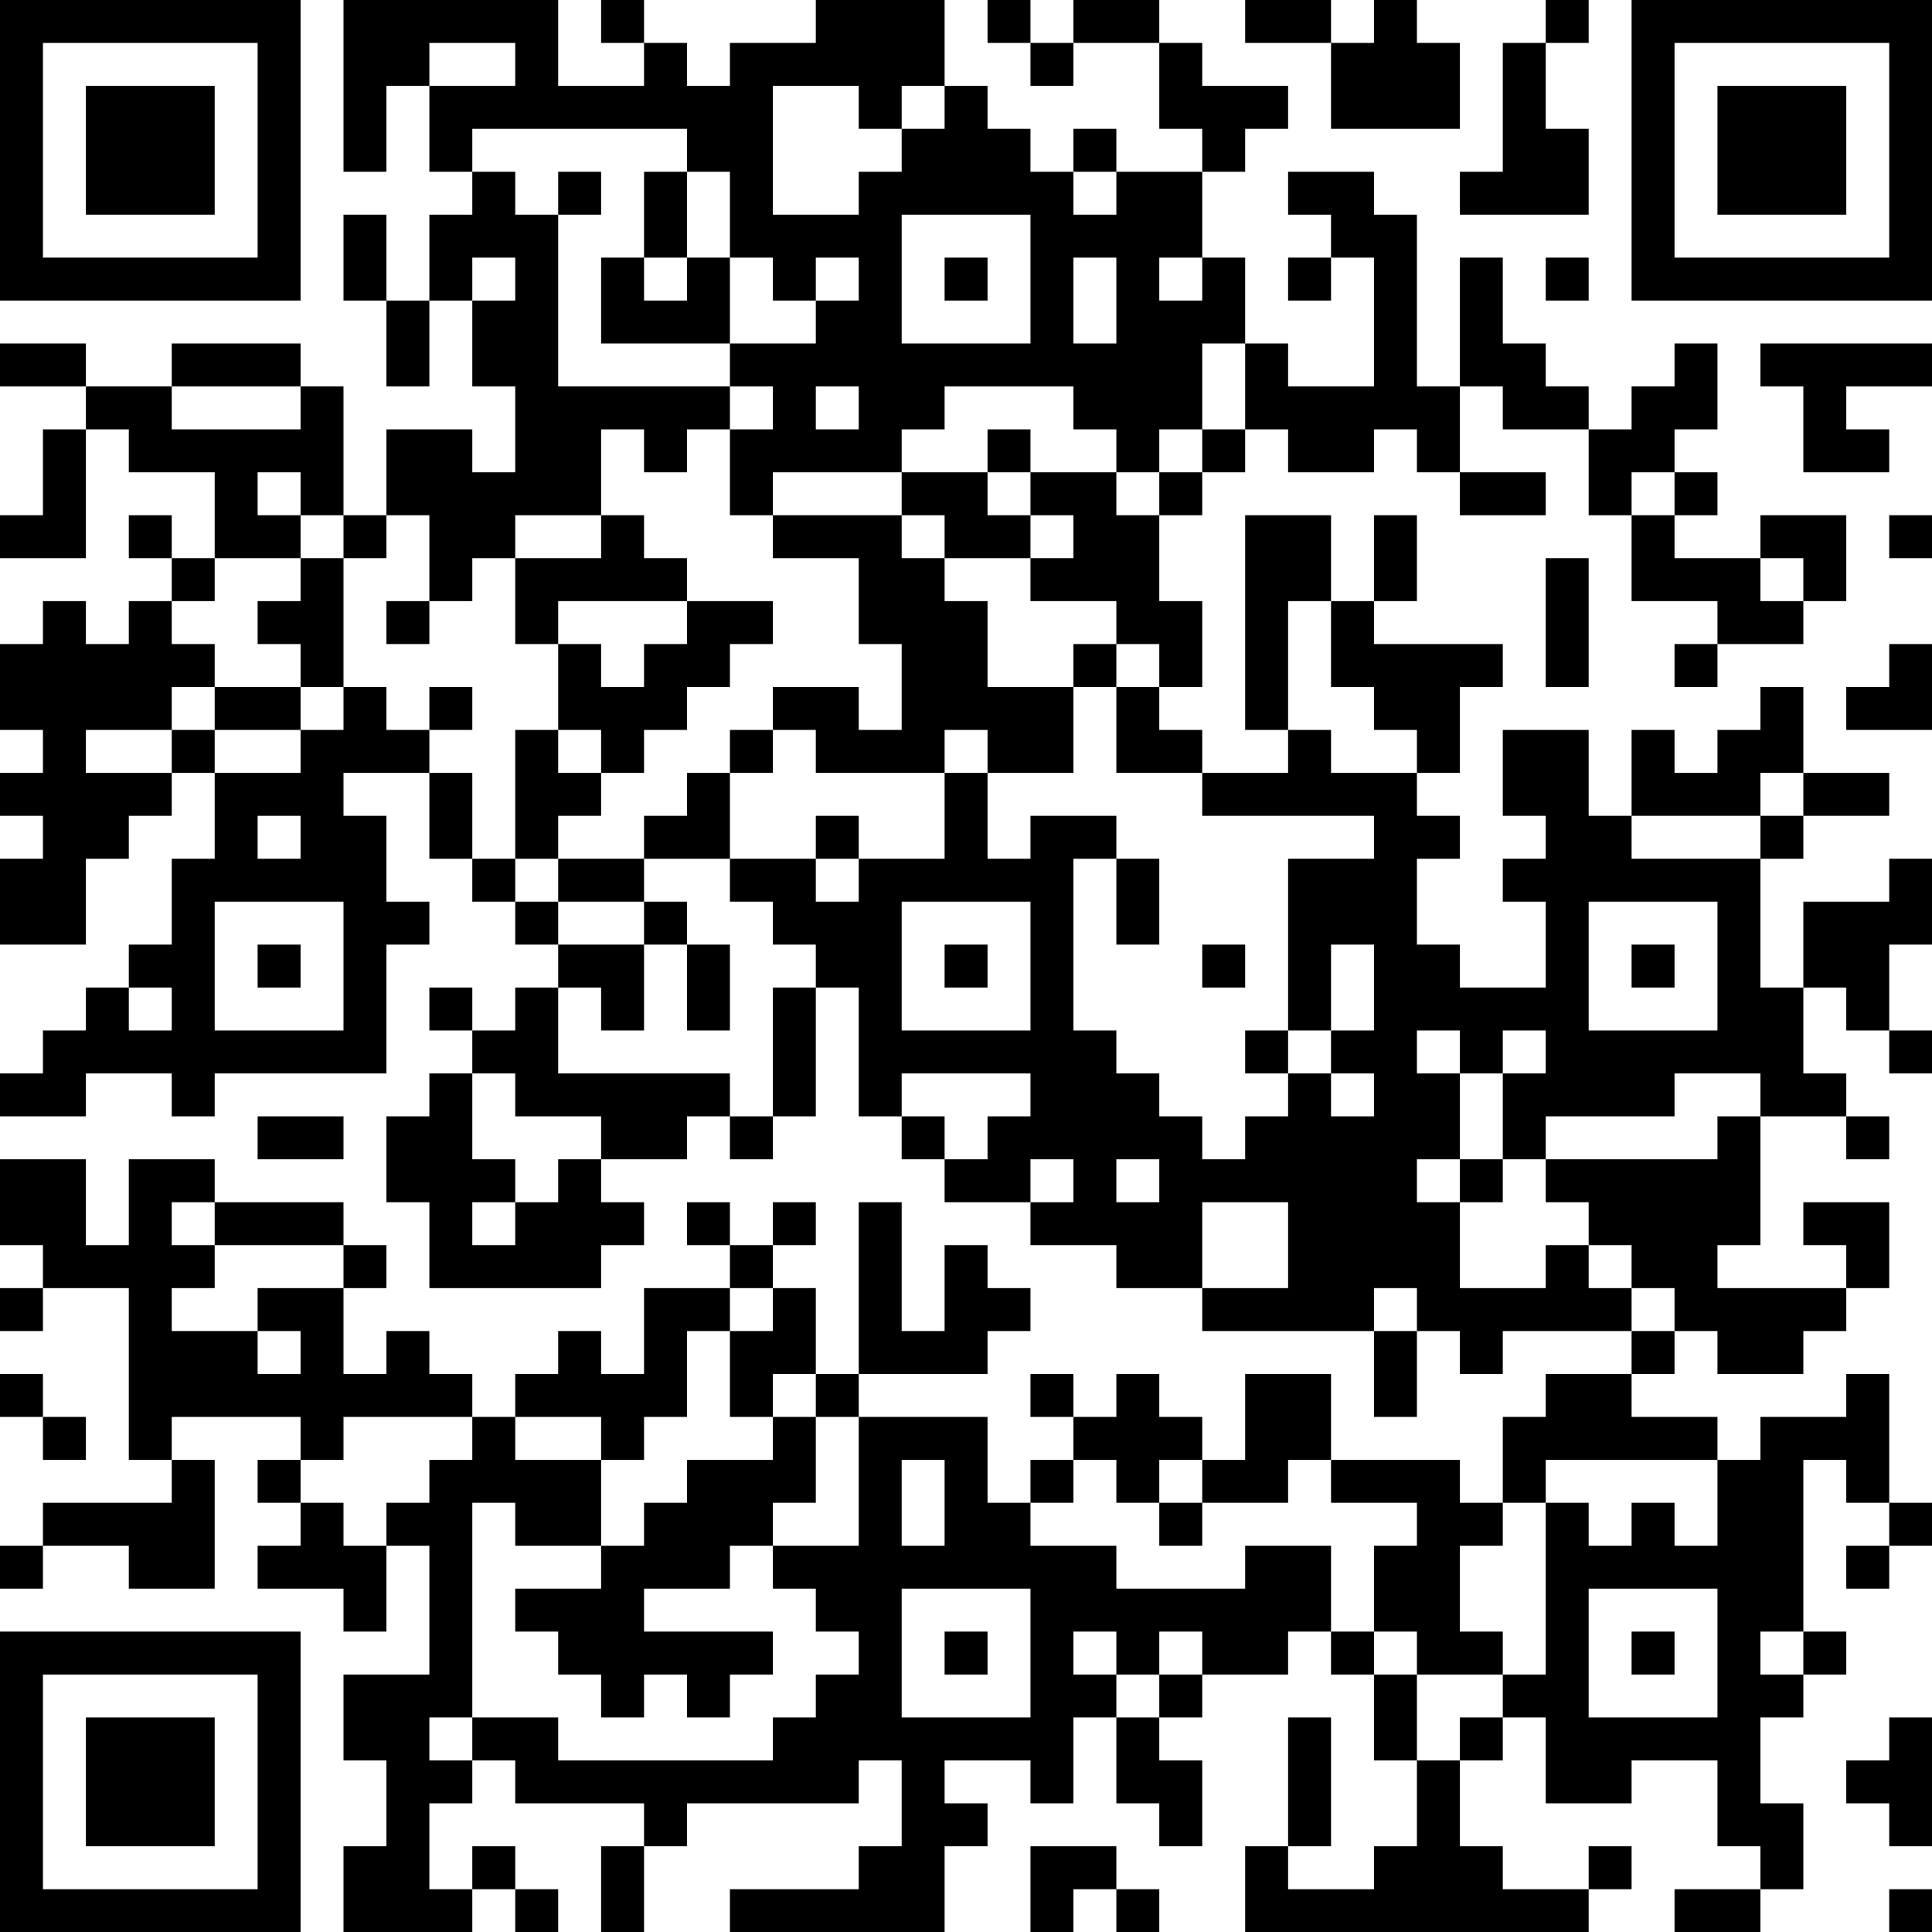 <?xml version="1.0" encoding="UTF-8"?>
<svg xmlns="http://www.w3.org/2000/svg" version="1.1" width="250" height="250" viewBox="0 0 250 250"><rect x="0" y="0" width="250" height="250" fill="#ffffff"/><g transform="scale(5.556)"><g transform="translate(0,0)"><path fill-rule="evenodd" d="M8 0L8 4L9 4L9 2L10 2L10 4L11 4L11 5L10 5L10 7L9 7L9 5L8 5L8 7L9 7L9 9L10 9L10 7L11 7L11 9L12 9L12 11L11 11L11 10L9 10L9 12L8 12L8 9L7 9L7 8L4 8L4 9L2 9L2 8L0 8L0 9L2 9L2 10L1 10L1 12L0 12L0 13L2 13L2 10L3 10L3 11L5 11L5 13L4 13L4 12L3 12L3 13L4 13L4 14L3 14L3 15L2 15L2 14L1 14L1 15L0 15L0 17L1 17L1 18L0 18L0 19L1 19L1 20L0 20L0 22L2 22L2 20L3 20L3 19L4 19L4 18L5 18L5 20L4 20L4 22L3 22L3 23L2 23L2 24L1 24L1 25L0 25L0 26L2 26L2 25L4 25L4 26L5 26L5 25L9 25L9 22L10 22L10 21L9 21L9 19L8 19L8 18L10 18L10 20L11 20L11 21L12 21L12 22L13 22L13 23L12 23L12 24L11 24L11 23L10 23L10 24L11 24L11 25L10 25L10 26L9 26L9 28L10 28L10 30L14 30L14 29L15 29L15 28L14 28L14 27L16 27L16 26L17 26L17 27L18 27L18 26L19 26L19 23L20 23L20 26L21 26L21 27L22 27L22 28L24 28L24 29L26 29L26 30L28 30L28 31L32 31L32 33L33 33L33 31L34 31L34 32L35 32L35 31L38 31L38 32L36 32L36 33L35 33L35 35L34 35L34 34L31 34L31 32L29 32L29 34L28 34L28 33L27 33L27 32L26 32L26 33L25 33L25 32L24 32L24 33L25 33L25 34L24 34L24 35L23 35L23 33L20 33L20 32L23 32L23 31L24 31L24 30L23 30L23 29L22 29L22 31L21 31L21 28L20 28L20 32L19 32L19 30L18 30L18 29L19 29L19 28L18 28L18 29L17 29L17 28L16 28L16 29L17 29L17 30L15 30L15 32L14 32L14 31L13 31L13 32L12 32L12 33L11 33L11 32L10 32L10 31L9 31L9 32L8 32L8 30L9 30L9 29L8 29L8 28L5 28L5 27L3 27L3 29L2 29L2 27L0 27L0 29L1 29L1 30L0 30L0 31L1 31L1 30L3 30L3 34L4 34L4 35L1 35L1 36L0 36L0 37L1 37L1 36L3 36L3 37L5 37L5 34L4 34L4 33L7 33L7 34L6 34L6 35L7 35L7 36L6 36L6 37L8 37L8 38L9 38L9 36L10 36L10 39L8 39L8 41L9 41L9 43L8 43L8 45L11 45L11 44L12 44L12 45L13 45L13 44L12 44L12 43L11 43L11 44L10 44L10 42L11 42L11 41L12 41L12 42L15 42L15 43L14 43L14 45L15 45L15 43L16 43L16 42L20 42L20 41L21 41L21 43L20 43L20 44L17 44L17 45L22 45L22 43L23 43L23 42L22 42L22 41L24 41L24 42L25 42L25 40L26 40L26 42L27 42L27 43L28 43L28 41L27 41L27 40L28 40L28 39L30 39L30 38L31 38L31 39L32 39L32 41L33 41L33 43L32 43L32 44L30 44L30 43L31 43L31 40L30 40L30 43L29 43L29 45L37 45L37 44L38 44L38 43L37 43L37 44L35 44L35 43L34 43L34 41L35 41L35 40L36 40L36 42L38 42L38 41L40 41L40 43L41 43L41 44L39 44L39 45L41 45L41 44L42 44L42 42L41 42L41 40L42 40L42 39L43 39L43 38L42 38L42 34L43 34L43 35L44 35L44 36L43 36L43 37L44 37L44 36L45 36L45 35L44 35L44 32L43 32L43 33L41 33L41 34L40 34L40 33L38 33L38 32L39 32L39 31L40 31L40 32L42 32L42 31L43 31L43 30L44 30L44 28L42 28L42 29L43 29L43 30L40 30L40 29L41 29L41 26L43 26L43 27L44 27L44 26L43 26L43 25L42 25L42 23L43 23L43 24L44 24L44 25L45 25L45 24L44 24L44 22L45 22L45 20L44 20L44 21L42 21L42 23L41 23L41 20L42 20L42 19L44 19L44 18L42 18L42 16L41 16L41 17L40 17L40 18L39 18L39 17L38 17L38 19L37 19L37 17L35 17L35 19L36 19L36 20L35 20L35 21L36 21L36 23L34 23L34 22L33 22L33 20L34 20L34 19L33 19L33 18L34 18L34 16L35 16L35 15L32 15L32 14L33 14L33 12L32 12L32 14L31 14L31 12L29 12L29 17L30 17L30 18L28 18L28 17L27 17L27 16L28 16L28 14L27 14L27 12L28 12L28 11L29 11L29 10L30 10L30 11L32 11L32 10L33 10L33 11L34 11L34 12L36 12L36 11L34 11L34 9L35 9L35 10L37 10L37 12L38 12L38 14L40 14L40 15L39 15L39 16L40 16L40 15L42 15L42 14L43 14L43 12L41 12L41 13L39 13L39 12L40 12L40 11L39 11L39 10L40 10L40 8L39 8L39 9L38 9L38 10L37 10L37 9L36 9L36 8L35 8L35 6L34 6L34 9L33 9L33 5L32 5L32 4L30 4L30 5L31 5L31 6L30 6L30 7L31 7L31 6L32 6L32 9L30 9L30 8L29 8L29 6L28 6L28 4L29 4L29 3L30 3L30 2L28 2L28 1L27 1L27 0L25 0L25 1L24 1L24 0L23 0L23 1L24 1L24 2L25 2L25 1L27 1L27 3L28 3L28 4L26 4L26 3L25 3L25 4L24 4L24 3L23 3L23 2L22 2L22 0L19 0L19 1L17 1L17 2L16 2L16 1L15 1L15 0L14 0L14 1L15 1L15 2L13 2L13 0ZM29 0L29 1L31 1L31 3L34 3L34 1L33 1L33 0L32 0L32 1L31 1L31 0ZM36 0L36 1L35 1L35 4L34 4L34 5L37 5L37 3L36 3L36 1L37 1L37 0ZM10 1L10 2L12 2L12 1ZM18 2L18 5L20 5L20 4L21 4L21 3L22 3L22 2L21 2L21 3L20 3L20 2ZM11 3L11 4L12 4L12 5L13 5L13 9L17 9L17 10L16 10L16 11L15 11L15 10L14 10L14 12L12 12L12 13L11 13L11 14L10 14L10 12L9 12L9 13L8 13L8 12L7 12L7 11L6 11L6 12L7 12L7 13L5 13L5 14L4 14L4 15L5 15L5 16L4 16L4 17L2 17L2 18L4 18L4 17L5 17L5 18L7 18L7 17L8 17L8 16L9 16L9 17L10 17L10 18L11 18L11 20L12 20L12 21L13 21L13 22L15 22L15 24L14 24L14 23L13 23L13 25L17 25L17 26L18 26L18 23L19 23L19 22L18 22L18 21L17 21L17 20L19 20L19 21L20 21L20 20L22 20L22 18L23 18L23 20L24 20L24 19L26 19L26 20L25 20L25 24L26 24L26 25L27 25L27 26L28 26L28 27L29 27L29 26L30 26L30 25L31 25L31 26L32 26L32 25L31 25L31 24L32 24L32 22L31 22L31 24L30 24L30 20L32 20L32 19L28 19L28 18L26 18L26 16L27 16L27 15L26 15L26 14L24 14L24 13L25 13L25 12L24 12L24 11L26 11L26 12L27 12L27 11L28 11L28 10L29 10L29 8L28 8L28 10L27 10L27 11L26 11L26 10L25 10L25 9L22 9L22 10L21 10L21 11L18 11L18 12L17 12L17 10L18 10L18 9L17 9L17 8L19 8L19 7L20 7L20 6L19 6L19 7L18 7L18 6L17 6L17 4L16 4L16 3ZM13 4L13 5L14 5L14 4ZM15 4L15 6L14 6L14 8L17 8L17 6L16 6L16 4ZM25 4L25 5L26 5L26 4ZM21 5L21 8L24 8L24 5ZM11 6L11 7L12 7L12 6ZM15 6L15 7L16 7L16 6ZM22 6L22 7L23 7L23 6ZM25 6L25 8L26 8L26 6ZM27 6L27 7L28 7L28 6ZM36 6L36 7L37 7L37 6ZM41 8L41 9L42 9L42 11L44 11L44 10L43 10L43 9L45 9L45 8ZM4 9L4 10L7 10L7 9ZM19 9L19 10L20 10L20 9ZM23 10L23 11L21 11L21 12L18 12L18 13L20 13L20 15L21 15L21 17L20 17L20 16L18 16L18 17L17 17L17 18L16 18L16 19L15 19L15 20L13 20L13 19L14 19L14 18L15 18L15 17L16 17L16 16L17 16L17 15L18 15L18 14L16 14L16 13L15 13L15 12L14 12L14 13L12 13L12 15L13 15L13 17L12 17L12 20L13 20L13 21L15 21L15 22L16 22L16 24L17 24L17 22L16 22L16 21L15 21L15 20L17 20L17 18L18 18L18 17L19 17L19 18L22 18L22 17L23 17L23 18L25 18L25 16L26 16L26 15L25 15L25 16L23 16L23 14L22 14L22 13L24 13L24 12L23 12L23 11L24 11L24 10ZM38 11L38 12L39 12L39 11ZM21 12L21 13L22 13L22 12ZM44 12L44 13L45 13L45 12ZM7 13L7 14L6 14L6 15L7 15L7 16L5 16L5 17L7 17L7 16L8 16L8 13ZM36 13L36 16L37 16L37 13ZM41 13L41 14L42 14L42 13ZM9 14L9 15L10 15L10 14ZM13 14L13 15L14 15L14 16L15 16L15 15L16 15L16 14ZM30 14L30 17L31 17L31 18L33 18L33 17L32 17L32 16L31 16L31 14ZM44 15L44 16L43 16L43 17L45 17L45 15ZM10 16L10 17L11 17L11 16ZM13 17L13 18L14 18L14 17ZM41 18L41 19L38 19L38 20L41 20L41 19L42 19L42 18ZM6 19L6 20L7 20L7 19ZM19 19L19 20L20 20L20 19ZM26 20L26 22L27 22L27 20ZM5 21L5 24L8 24L8 21ZM21 21L21 24L24 24L24 21ZM37 21L37 24L40 24L40 21ZM6 22L6 23L7 23L7 22ZM22 22L22 23L23 23L23 22ZM28 22L28 23L29 23L29 22ZM38 22L38 23L39 23L39 22ZM3 23L3 24L4 24L4 23ZM29 24L29 25L30 25L30 24ZM33 24L33 25L34 25L34 27L33 27L33 28L34 28L34 30L36 30L36 29L37 29L37 30L38 30L38 31L39 31L39 30L38 30L38 29L37 29L37 28L36 28L36 27L40 27L40 26L41 26L41 25L39 25L39 26L36 26L36 27L35 27L35 25L36 25L36 24L35 24L35 25L34 25L34 24ZM11 25L11 27L12 27L12 28L11 28L11 29L12 29L12 28L13 28L13 27L14 27L14 26L12 26L12 25ZM21 25L21 26L22 26L22 27L23 27L23 26L24 26L24 25ZM6 26L6 27L8 27L8 26ZM24 27L24 28L25 28L25 27ZM26 27L26 28L27 28L27 27ZM34 27L34 28L35 28L35 27ZM4 28L4 29L5 29L5 30L4 30L4 31L6 31L6 32L7 32L7 31L6 31L6 30L8 30L8 29L5 29L5 28ZM28 28L28 30L30 30L30 28ZM17 30L17 31L16 31L16 33L15 33L15 34L14 34L14 33L12 33L12 34L14 34L14 36L12 36L12 35L11 35L11 40L10 40L10 41L11 41L11 40L13 40L13 41L18 41L18 40L19 40L19 39L20 39L20 38L19 38L19 37L18 37L18 36L20 36L20 33L19 33L19 32L18 32L18 33L17 33L17 31L18 31L18 30ZM32 30L32 31L33 31L33 30ZM0 32L0 33L1 33L1 34L2 34L2 33L1 33L1 32ZM8 33L8 34L7 34L7 35L8 35L8 36L9 36L9 35L10 35L10 34L11 34L11 33ZM18 33L18 34L16 34L16 35L15 35L15 36L14 36L14 37L12 37L12 38L13 38L13 39L14 39L14 40L15 40L15 39L16 39L16 40L17 40L17 39L18 39L18 38L15 38L15 37L17 37L17 36L18 36L18 35L19 35L19 33ZM21 34L21 36L22 36L22 34ZM25 34L25 35L24 35L24 36L26 36L26 37L29 37L29 36L31 36L31 38L32 38L32 39L33 39L33 41L34 41L34 40L35 40L35 39L36 39L36 35L37 35L37 36L38 36L38 35L39 35L39 36L40 36L40 34L36 34L36 35L35 35L35 36L34 36L34 38L35 38L35 39L33 39L33 38L32 38L32 36L33 36L33 35L31 35L31 34L30 34L30 35L28 35L28 34L27 34L27 35L26 35L26 34ZM27 35L27 36L28 36L28 35ZM21 37L21 40L24 40L24 37ZM37 37L37 40L40 40L40 37ZM22 38L22 39L23 39L23 38ZM25 38L25 39L26 39L26 40L27 40L27 39L28 39L28 38L27 38L27 39L26 39L26 38ZM38 38L38 39L39 39L39 38ZM41 38L41 39L42 39L42 38ZM44 40L44 41L43 41L43 42L44 42L44 43L45 43L45 40ZM24 43L24 45L25 45L25 44L26 44L26 45L27 45L27 44L26 44L26 43ZM44 44L44 45L45 45L45 44ZM0 0L0 7L7 7L7 0ZM1 1L1 6L6 6L6 1ZM2 2L2 5L5 5L5 2ZM38 0L38 7L45 7L45 0ZM39 1L39 6L44 6L44 1ZM40 2L40 5L43 5L43 2ZM0 38L0 45L7 45L7 38ZM1 39L1 44L6 44L6 39ZM2 40L2 43L5 43L5 40Z" fill="#000000"/></g></g></svg>
